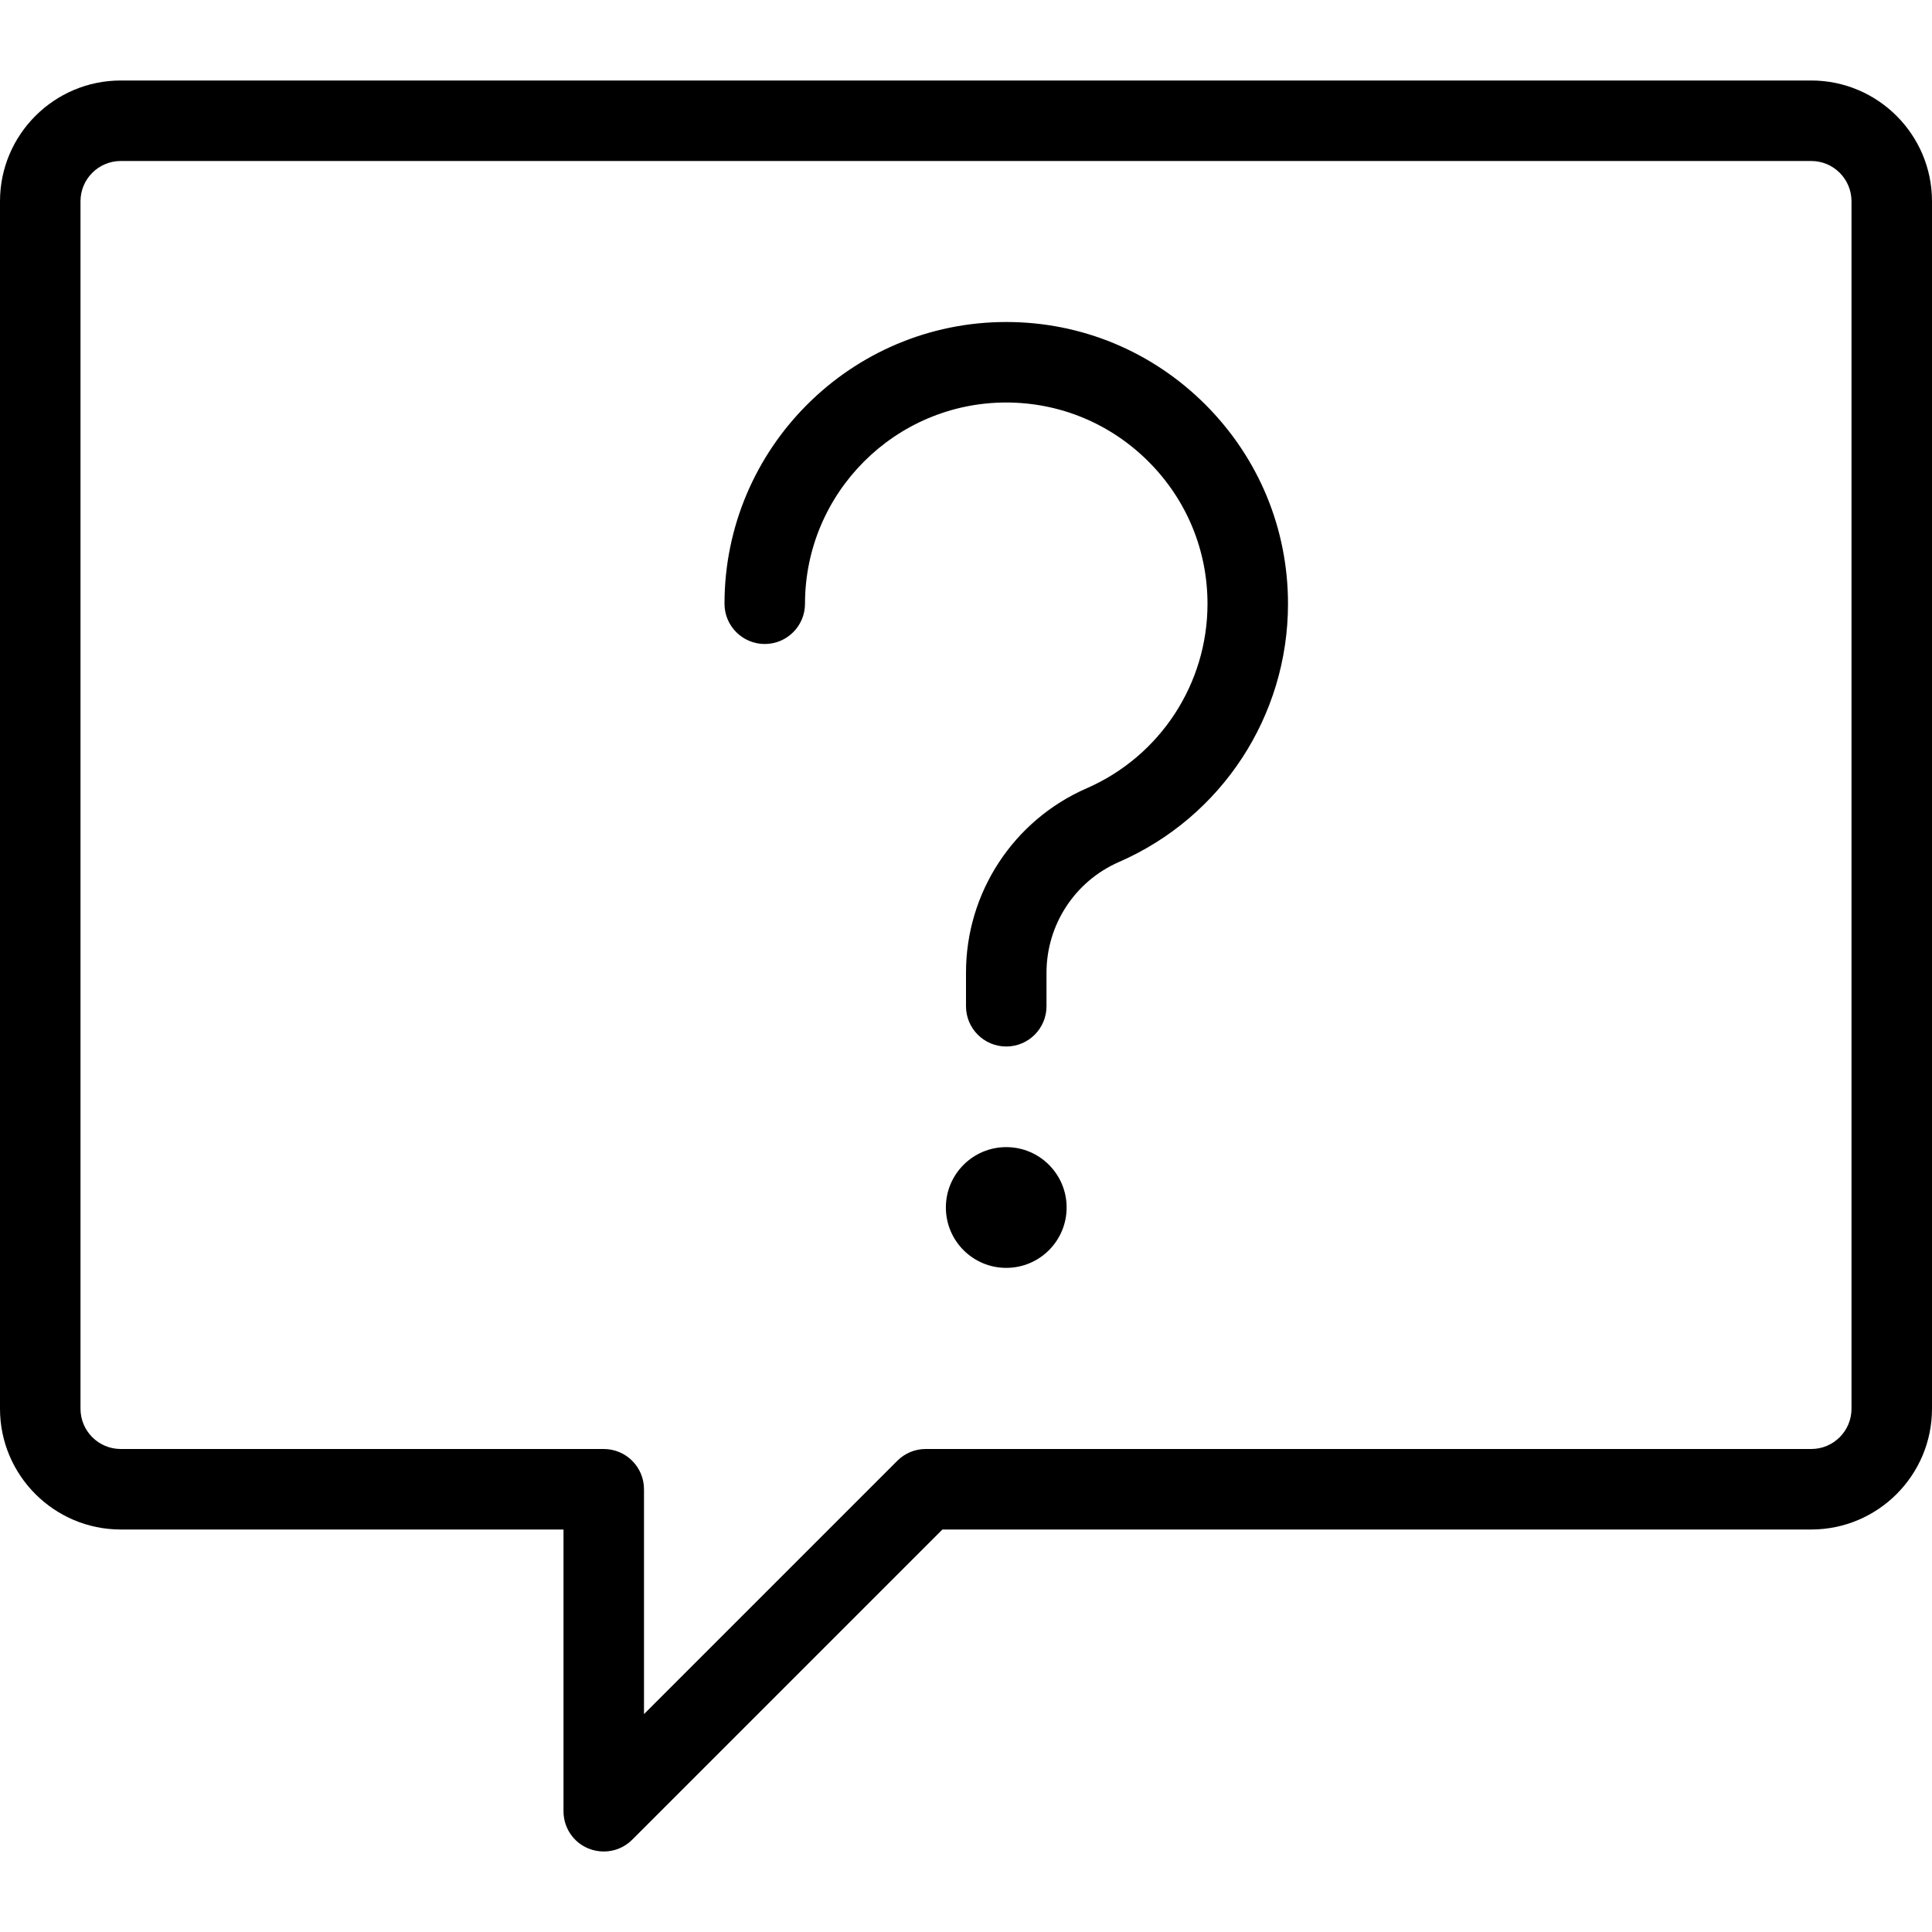 <?xml version="1.0" encoding="utf-8"?>
<!-- Generator: Adobe Illustrator 22.1.0, SVG Export Plug-In . SVG Version: 6.00 Build 0)  -->
<svg version="1.1" id="Layer_1" xmlns="http://www.w3.org/2000/svg" xmlns:xlink="http://www.w3.org/1999/xlink" x="0px" y="0px"
	 viewBox="0 0 24 24" style="enable-background:new 0 0 24 24;" xml:space="preserve">
<g>
	<title>messages-bubble-square-question</title>
	<path d="M7.5,23c-0.066,0-0.131-0.013-0.192-0.038C7.121,22.885,7,22.703,7,22.5V19H1.5C0.673,19,0,18.327,0,17.5v-15
		C0,1.673,0.673,1,1.5,1h21C23.327,1,24,1.673,24,2.5v15c0,0.827-0.673,1.5-1.5,1.5H11.707l-3.854,3.854
		C7.759,22.948,7.634,23,7.5,23z M1.5,2C1.224,2,1,2.224,1,2.5v15C1,17.776,1.224,18,1.5,18h6C7.776,18,8,18.224,8,18.5v2.793
		l3.146-3.146C11.241,18.052,11.366,18,11.5,18h11c0.276,0,0.5-0.224,0.5-0.5v-15C23,2.224,22.776,2,22.5,2H1.5z"/>
	<path d="M12.5,13c-0.276,0-0.5-0.224-0.5-0.5v-0.416c-0.001-0.994,0.588-1.894,1.5-2.292C14.411,9.394,15,8.495,15,7.501
		c0-0.667-0.26-1.294-0.733-1.767S13.167,5.001,12.5,5C11.122,5,10,6.122,10,7.5C10,7.776,9.776,8,9.5,8S9,7.776,9,7.5
		C9,5.57,10.57,4,12.5,4c0.934,0,1.812,0.365,2.474,1.026C15.636,5.689,16,6.567,16,7.501c0,1.392-0.824,2.651-2.1,3.207
		C13.353,10.947,13,11.487,13,12.084V12.5C13,12.776,12.776,13,12.5,13z"/>
	<circle cx="12.5" cy="15" r="0.75"/>
</g>
</svg>
